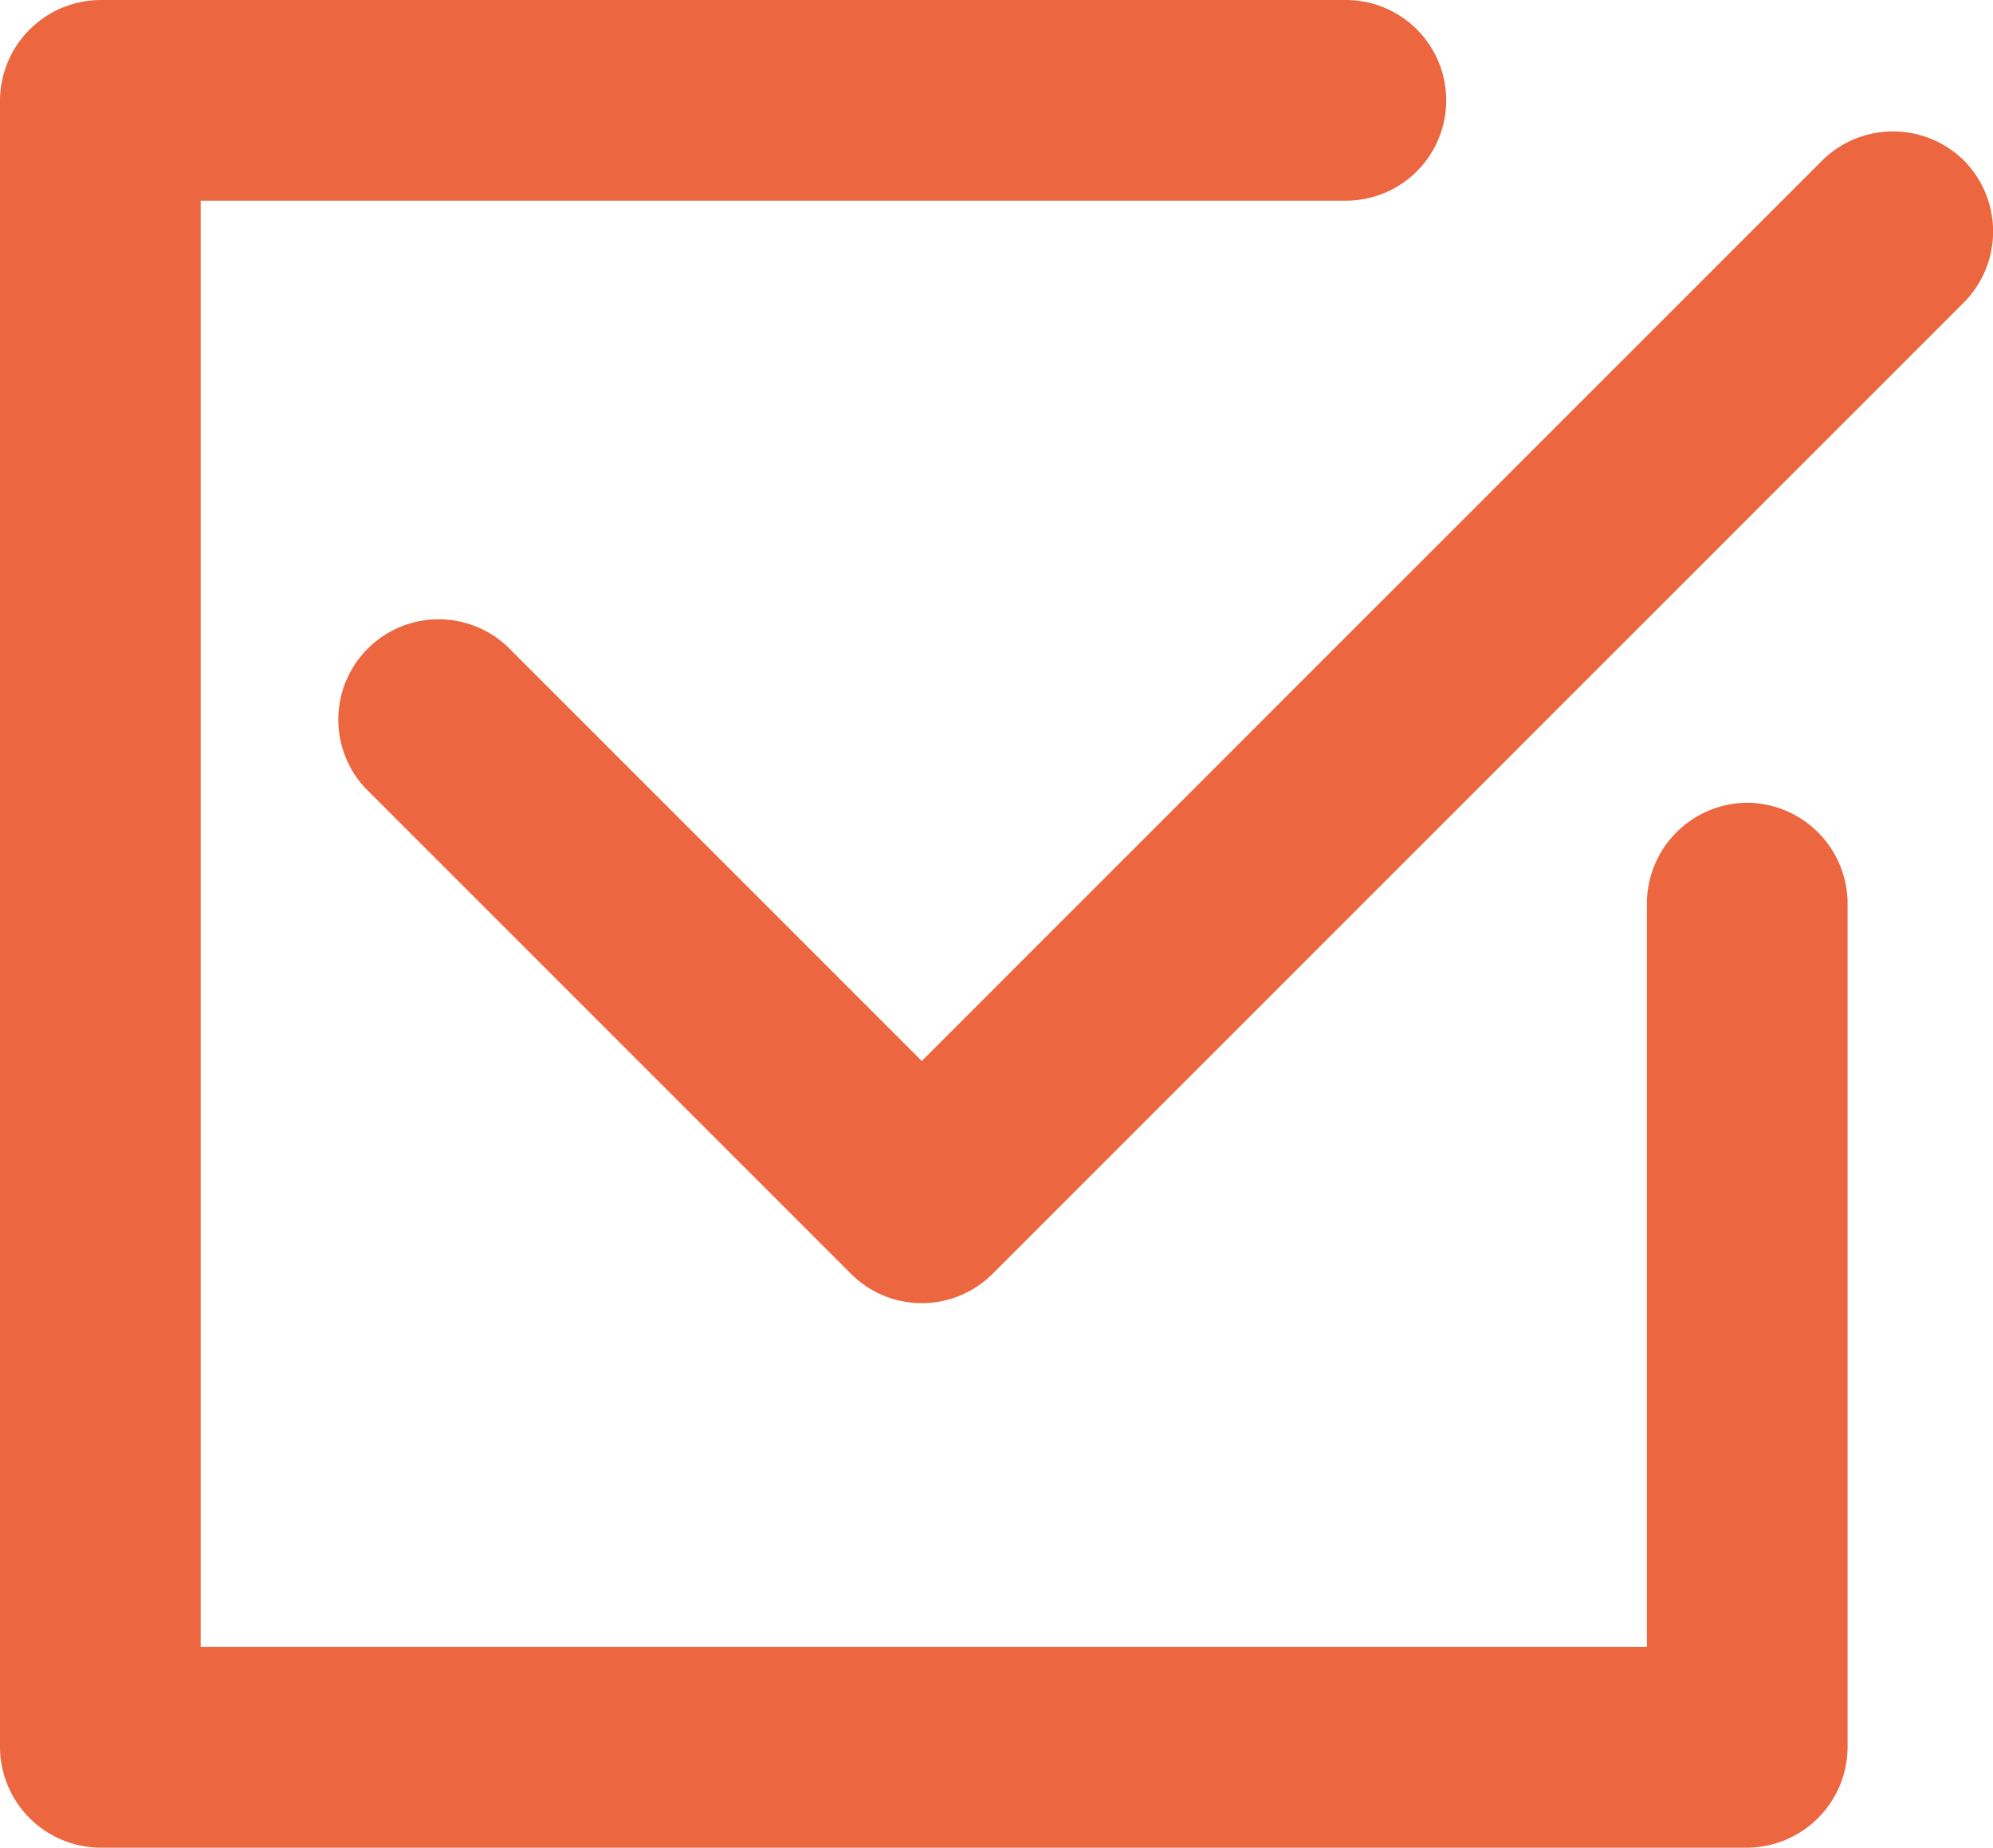<svg xmlns="http://www.w3.org/2000/svg" id="Capa_1" data-name="Capa 1" viewBox="0 0 148.97 138.1"><defs><style>.cls-1{fill:#ec663f;}</style></defs><path class="cls-1" d="M146.8,17.4a7.54,7.54,0,0,0-10.6,0L68.9,84.7l-31-31A7.5,7.5,0,0,0,27.3,64.3l36.3,36.3a7.48,7.48,0,0,0,10.6,0L146.8,28A7.54,7.54,0,0,0,146.8,17.4Z" transform="translate(0 -5.4)"></path><path class="cls-1" d="M130.6,65.4a7.55,7.55,0,0,0-7.5,7.5v55.6H15V20.4h85.6a7.5,7.5,0,1,0,0-15H7.5A7.55,7.55,0,0,0,0,12.9V136a7.55,7.55,0,0,0,7.5,7.5H130.6a7.55,7.55,0,0,0,7.5-7.5V72.9A7.55,7.55,0,0,0,130.6,65.4Z" transform="translate(0 -5.4)"></path></svg>